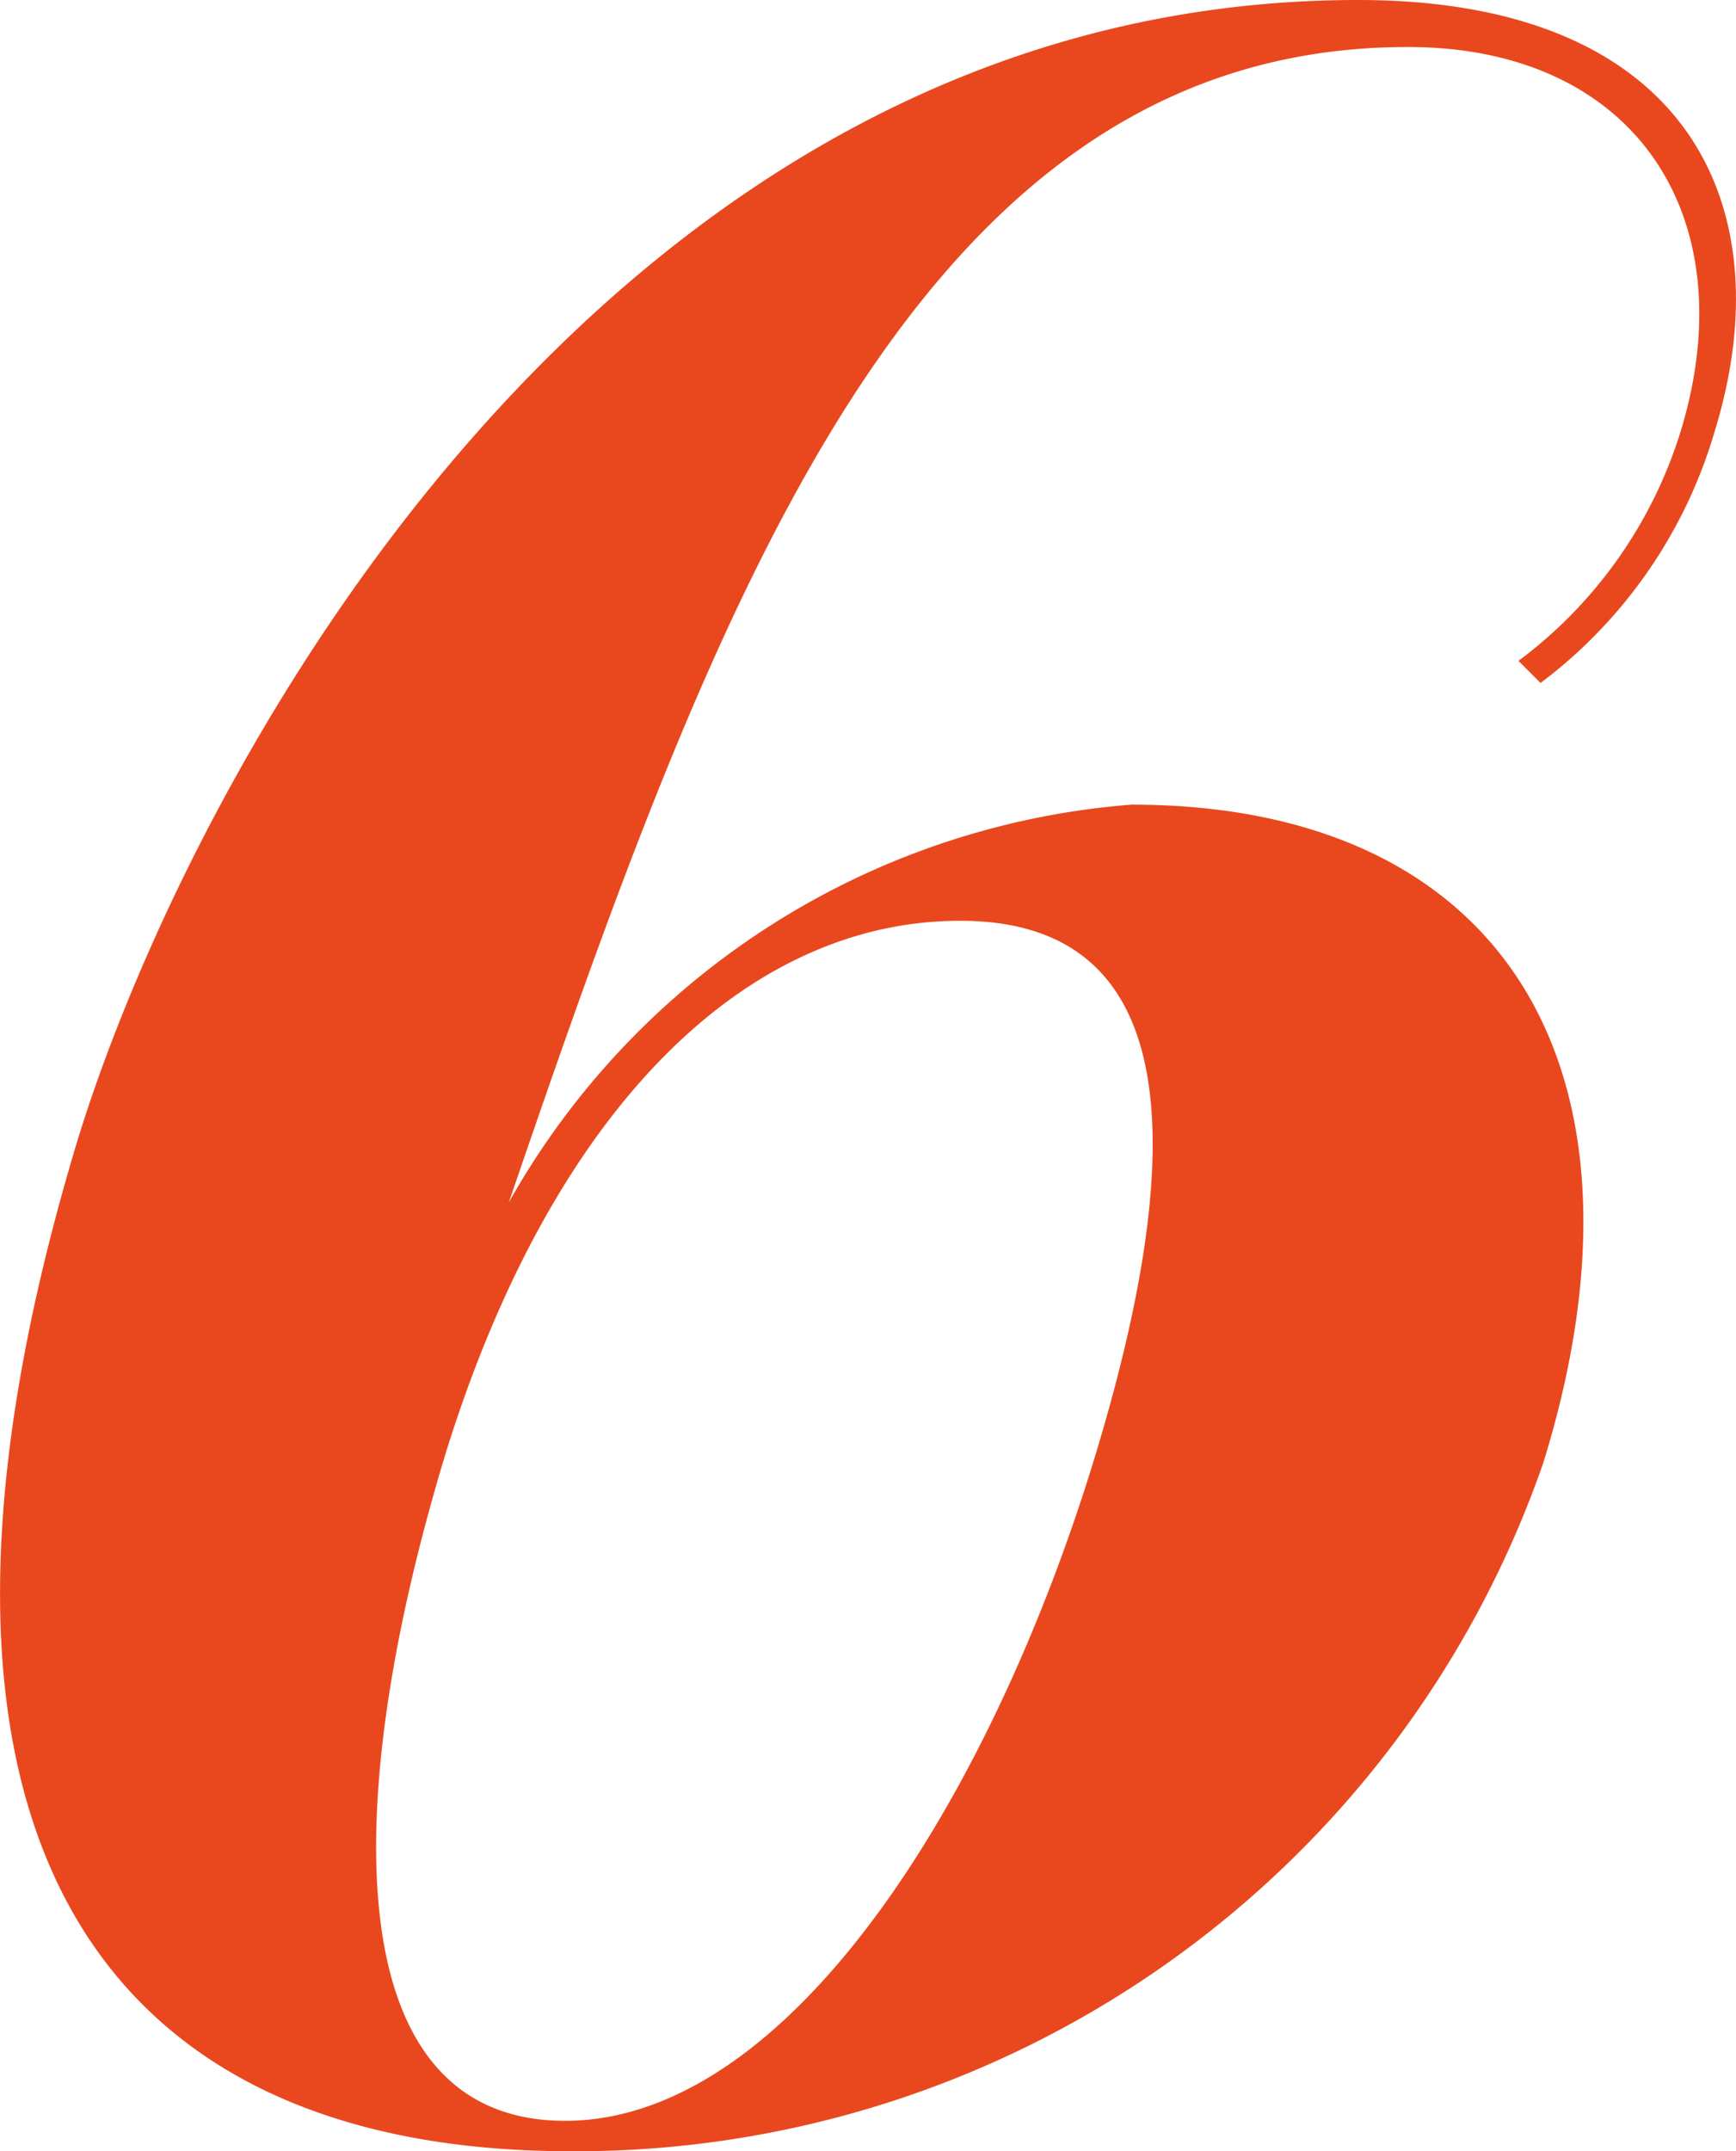<svg xmlns="http://www.w3.org/2000/svg" width="15.704" height="19.45" viewBox="0 0 15.704 19.45">
  <path id="パス_915" data-name="パス 915" d="M80.387,25.175a9.262,9.262,0,0,0,8.8-6.225c1.1-3.55-.35-5.95-3.725-5.95a7.093,7.093,0,0,0-6,4.35l.075.1c2-5.85,3.775-11.3,8.425-11.3,2.05,0,3.05,1.525,2.475,3.45a4.092,4.092,0,0,1-1.475,2.1l.2.2a4.379,4.379,0,0,0,1.575-2.275c.625-2.025-.225-3.9-3.225-3.9C80.688,5.725,76.963,12.7,75.938,16,74.037,22.25,76.088,25.175,80.387,25.175Zm-.05-.275c-2.05,0-2.05-2.85-1.075-6.05.975-3.125,2.725-4.8,4.65-4.8,2.05,0,2.05,2.1,1.225,4.825C84.188,22,82.362,24.9,80.338,24.9Z" transform="translate(-75.226 -5.725)" fill="#e9481e"/>
</svg>
